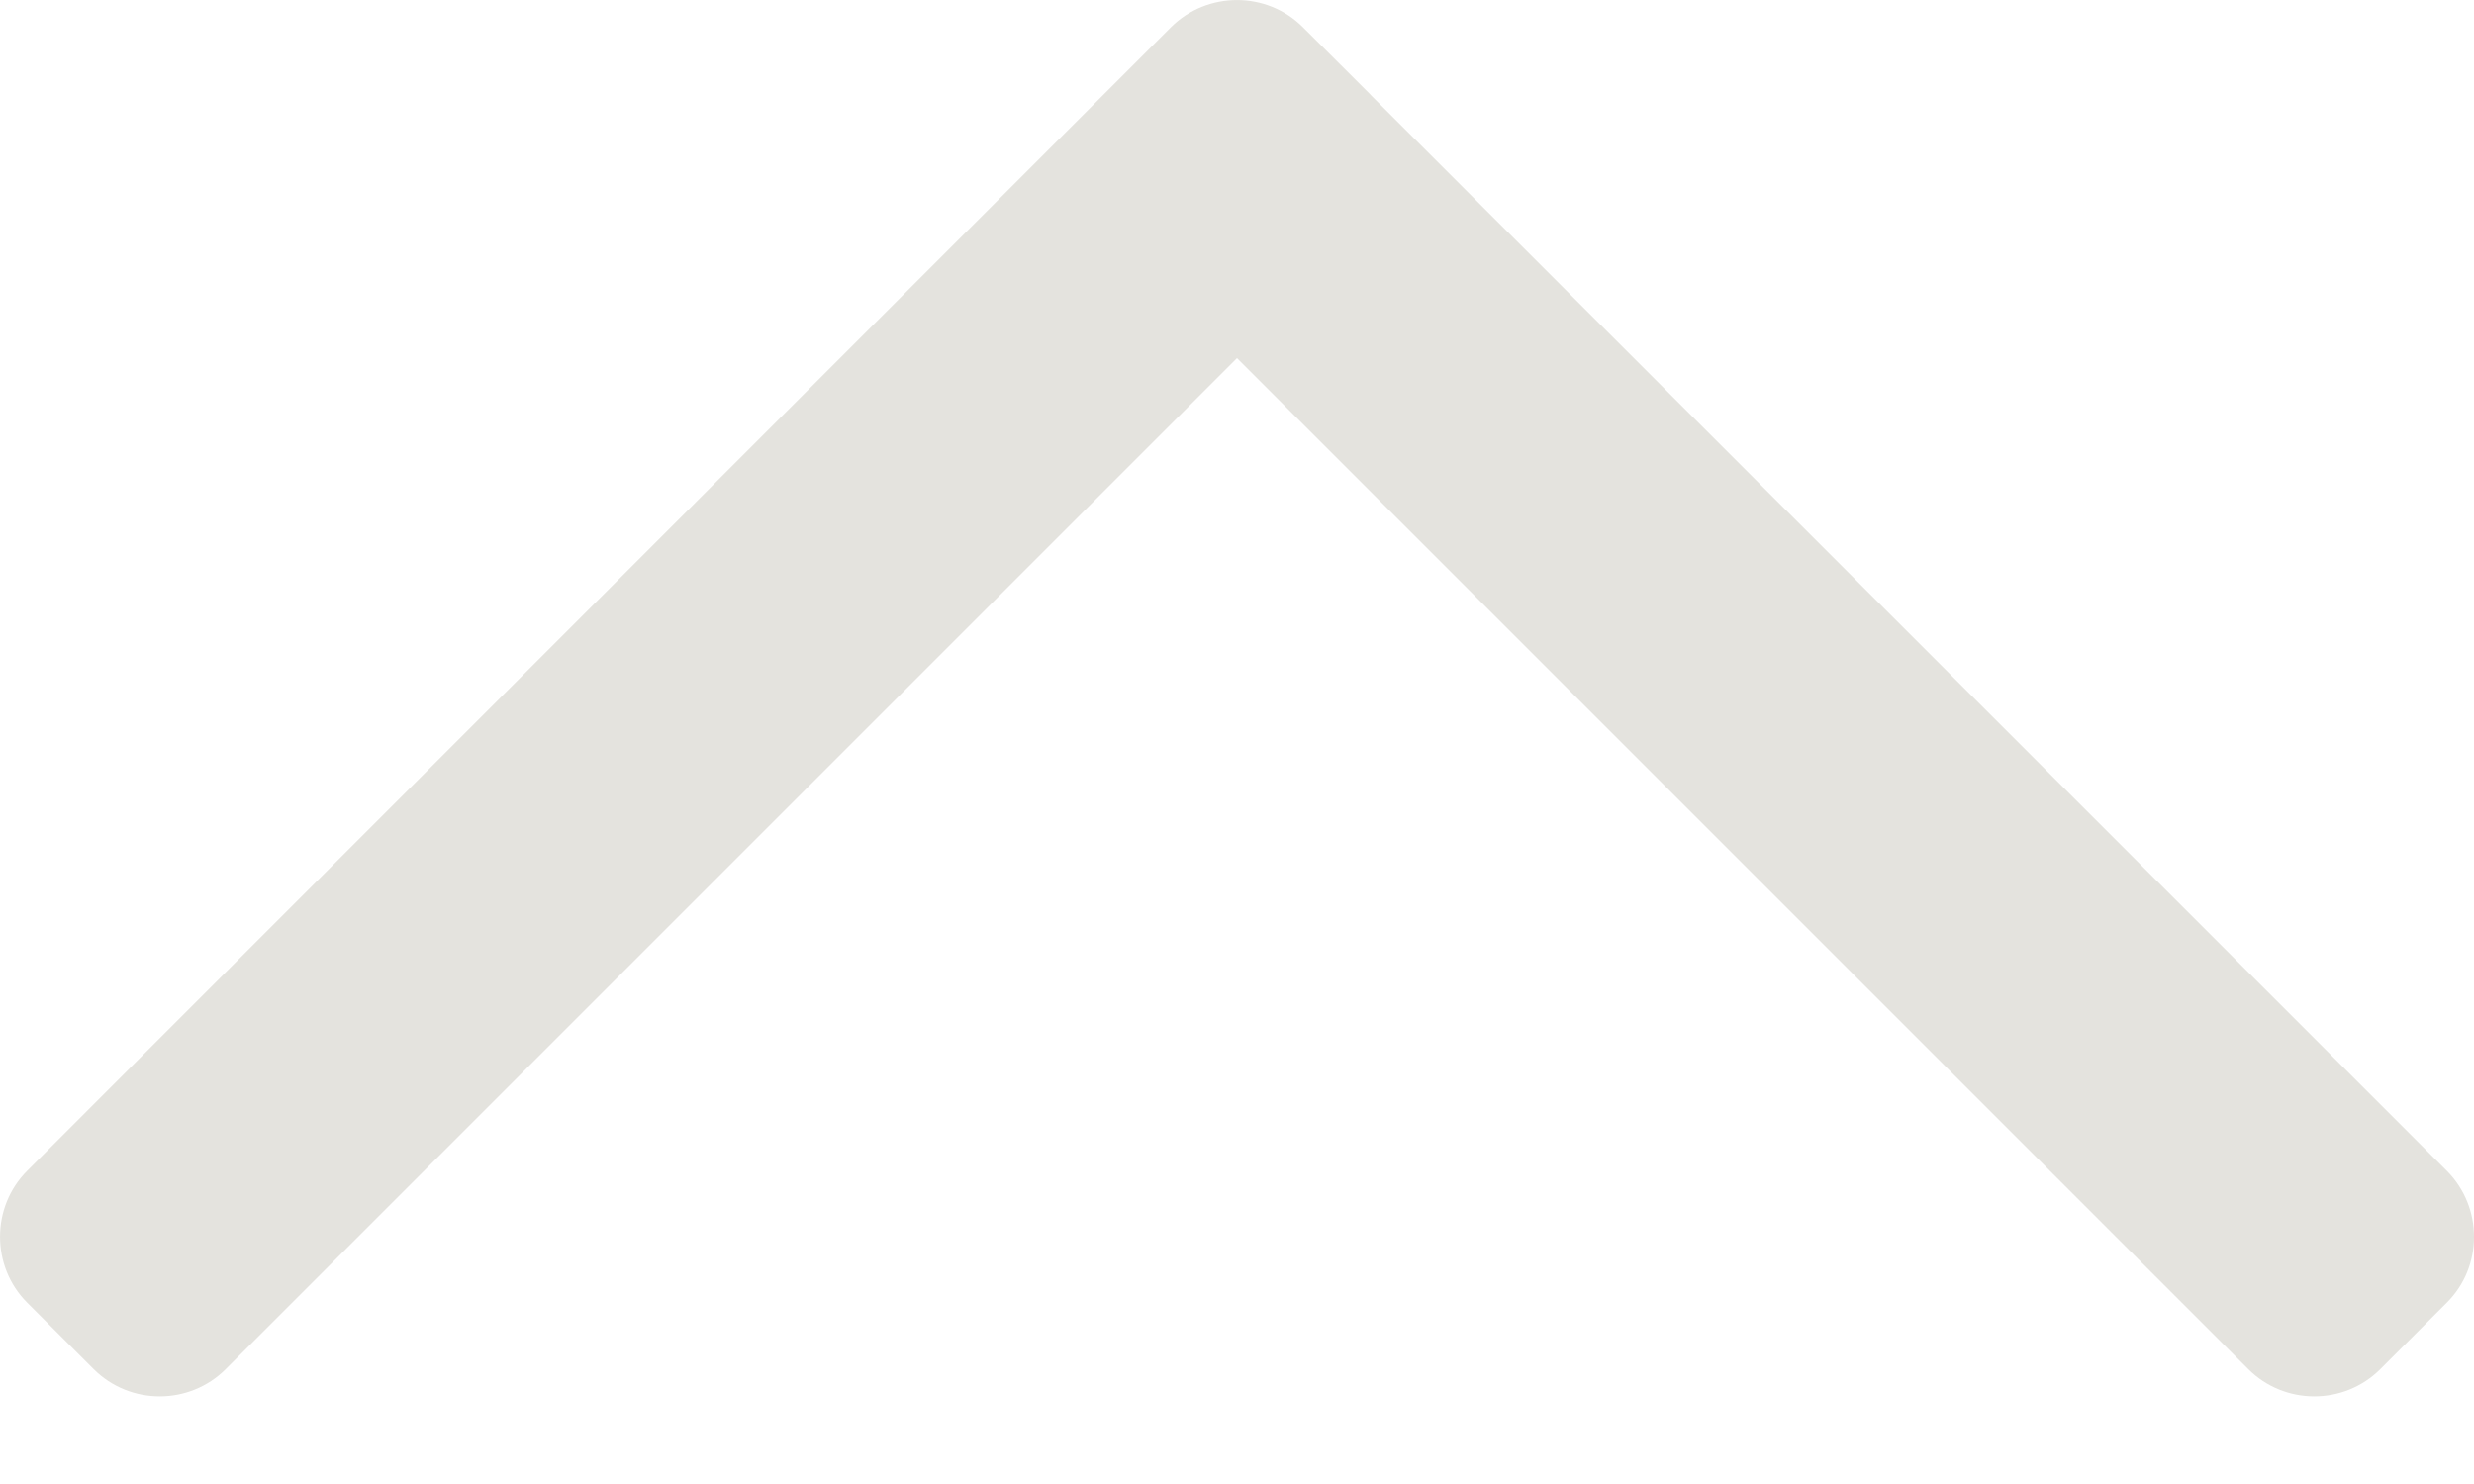 <svg width="20" height="12" viewBox="0 0 20 12" fill="none" xmlns="http://www.w3.org/2000/svg">
<path fill-rule="evenodd" clip-rule="evenodd" d="M11.088 0.775C11.082 0.769 11.076 0.763 11.071 0.757L10.533 0.22C10.24 -0.073 9.76 -0.073 9.466 0.22L0.22 9.467C-0.073 9.76 -0.073 10.241 0.22 10.534L0.757 11.071C1.051 11.365 1.531 11.365 1.825 11.071L10 2.896L18.175 11.071C18.469 11.365 18.949 11.365 19.243 11.071L19.78 10.534C20.074 10.241 20.073 9.761 19.78 9.467L11.088 0.775Z" fill="#E4E3DE"/>
</svg>
